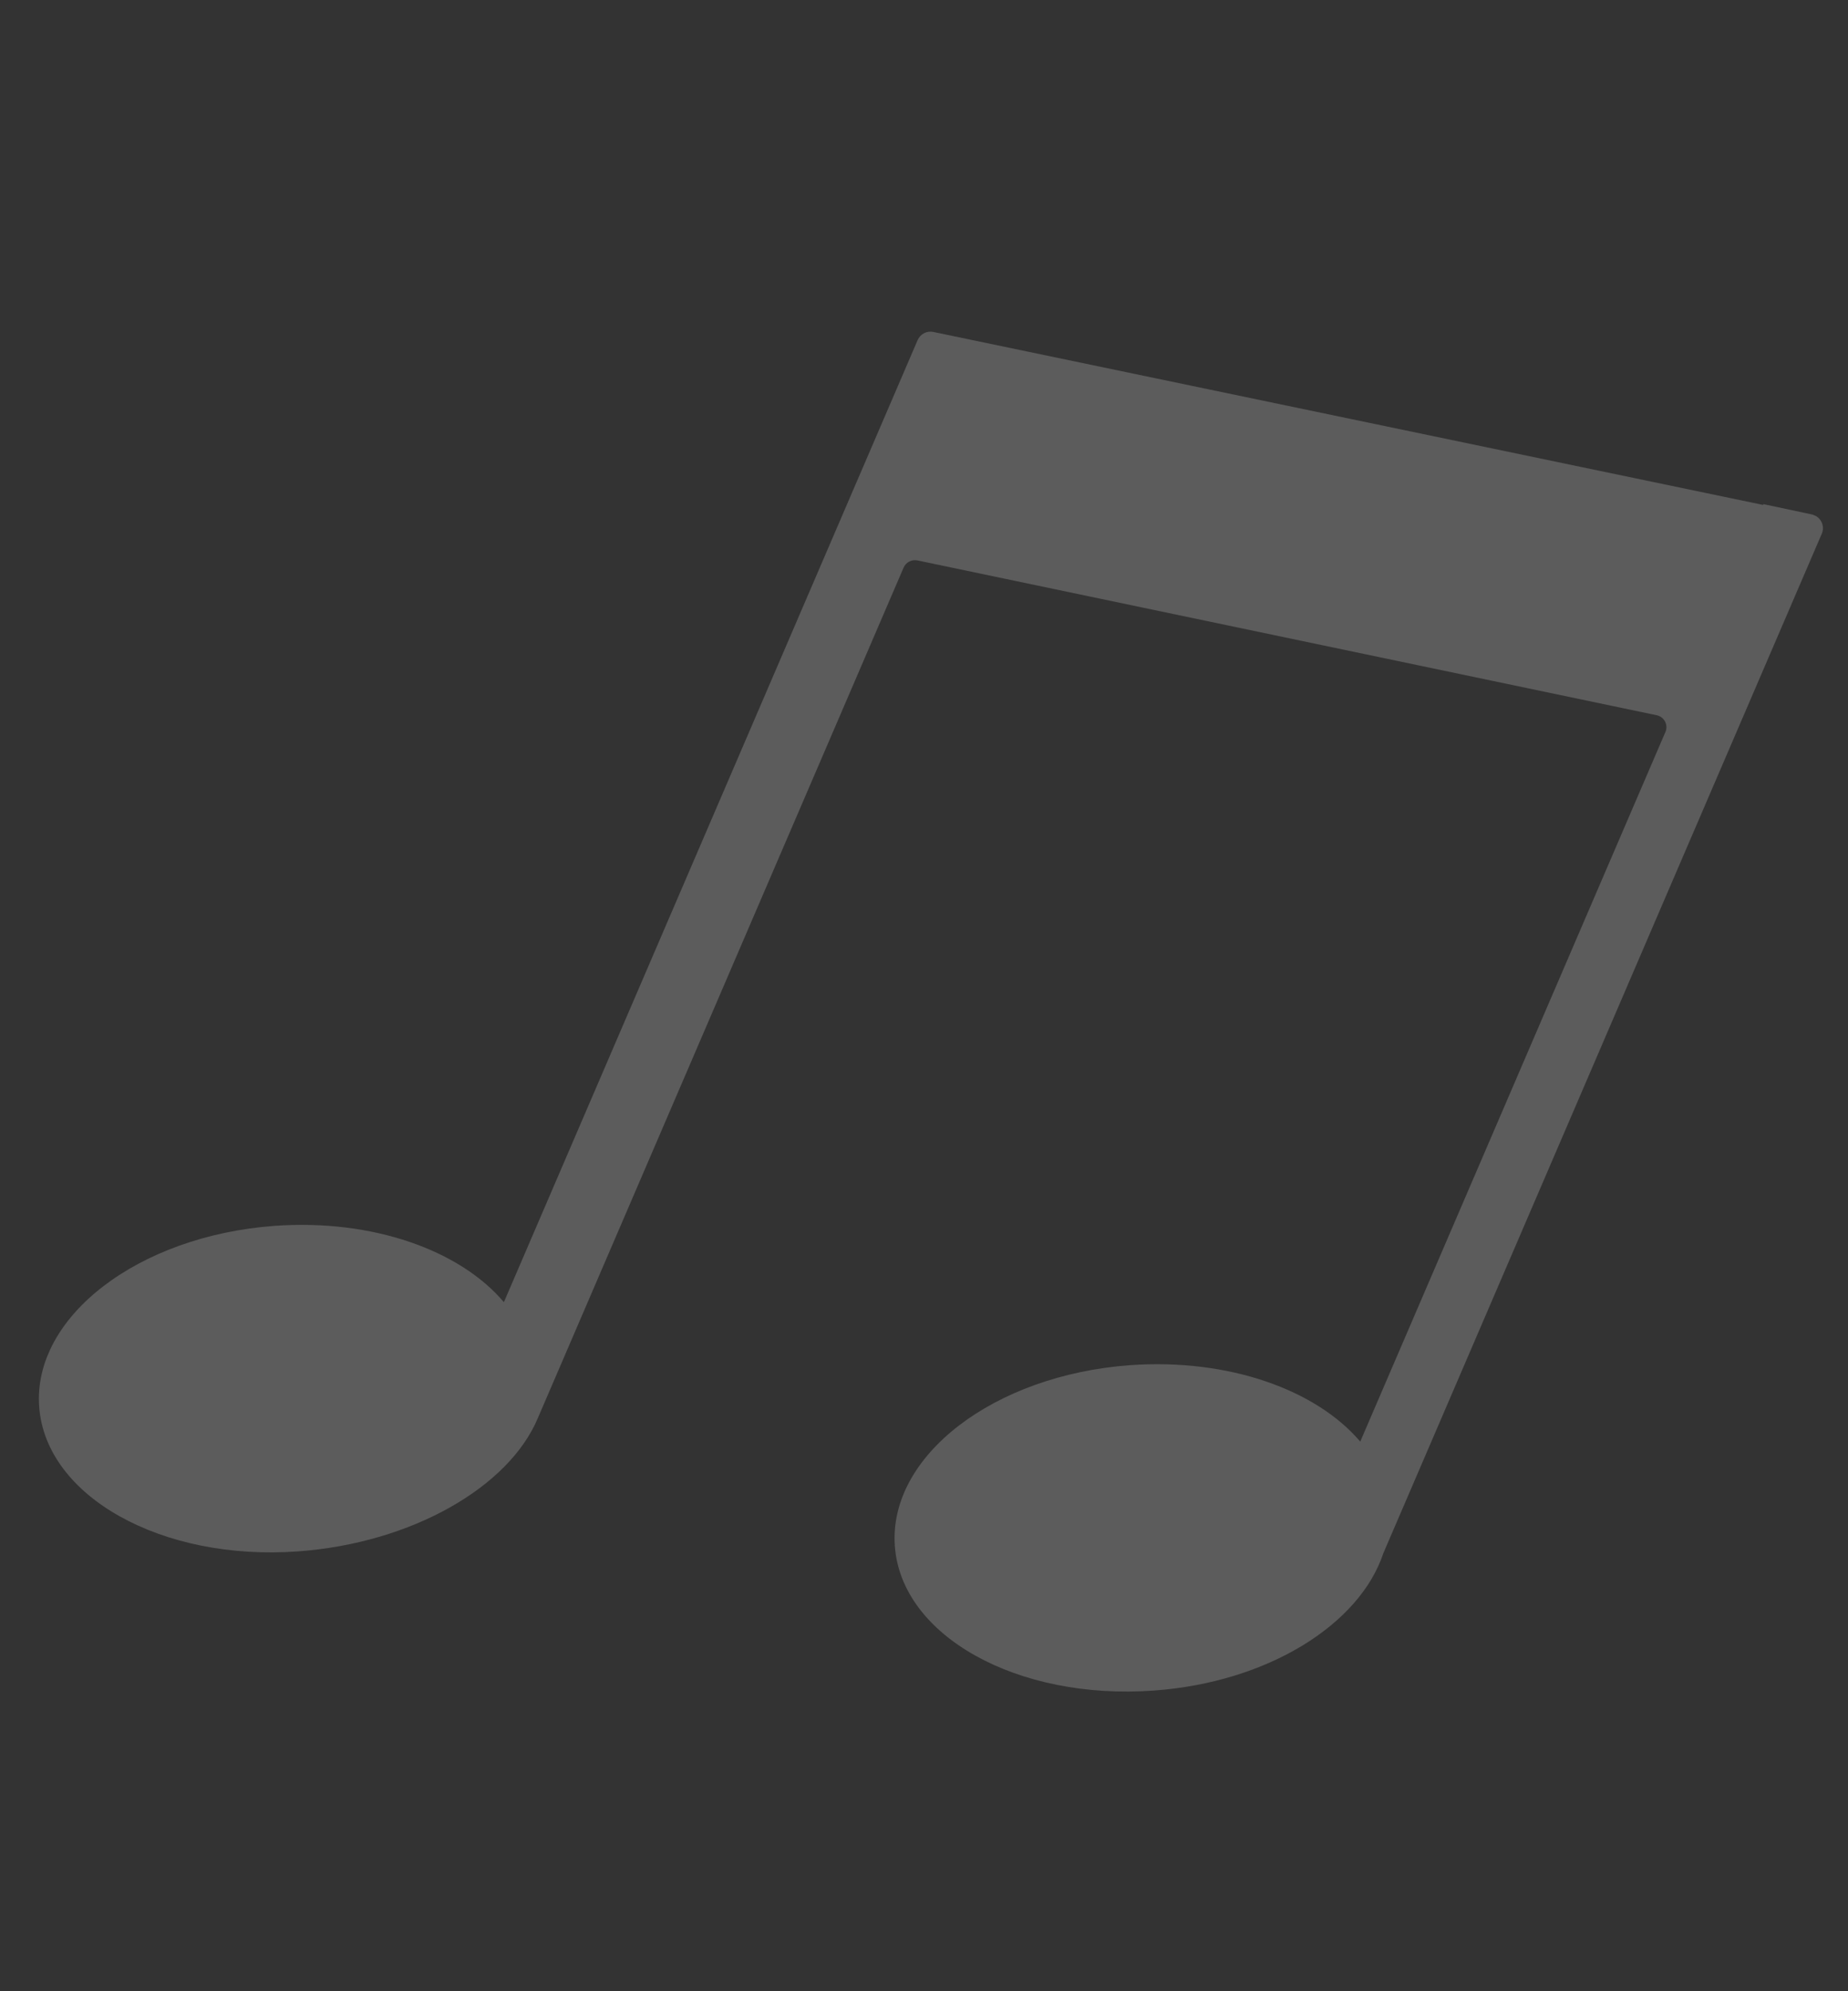 <?xml version="1.0" encoding="UTF-8"?> <svg xmlns="http://www.w3.org/2000/svg" width="78" height="84" viewBox="0 0 78 84" fill="none"><rect x="0" y="0" width="78" height="84" fill="#333333" stroke="none"/> <g clip-path="url(#clip0)"> <path d="M74.43 21.267L74.416 21.3L39.393 14.003C39.26 13.975 39.121 13.994 39 14.057C38.88 14.12 38.785 14.223 38.731 14.348L21.268 54.932C19.419 52.744 15.731 51.414 11.583 51.713C5.818 52.139 1.379 55.554 1.653 59.342C1.928 63.13 6.823 65.865 12.585 65.445C17.401 65.092 21.475 62.725 22.695 59.837L38.137 23.95C38.184 23.839 38.267 23.748 38.374 23.692C38.48 23.635 38.603 23.617 38.721 23.641L69.922 30.172C69.998 30.187 70.069 30.219 70.13 30.265C70.192 30.311 70.242 30.37 70.278 30.439C70.313 30.507 70.333 30.582 70.336 30.659C70.338 30.736 70.323 30.813 70.292 30.883L57.413 60.814C55.56 58.633 51.869 57.294 47.699 57.59C41.936 58.01 37.497 61.425 37.769 65.219C38.041 69.014 42.941 71.736 48.704 71.316C53.517 70.97 57.391 68.525 58.387 65.525L76.894 22.514C76.929 22.433 76.945 22.345 76.942 22.258C76.938 22.17 76.915 22.084 76.874 22.006C76.833 21.928 76.775 21.86 76.705 21.807C76.635 21.754 76.553 21.718 76.467 21.7L74.43 21.267Z" fill="white" fill-opacity="0.2"></path> </g> <defs> <clipPath id="clip0"> <rect width="55.136" height="67.111" fill="white" transform="translate(26.527 0.203) rotate(23.282)"></rect> </clipPath> </defs> </svg> 